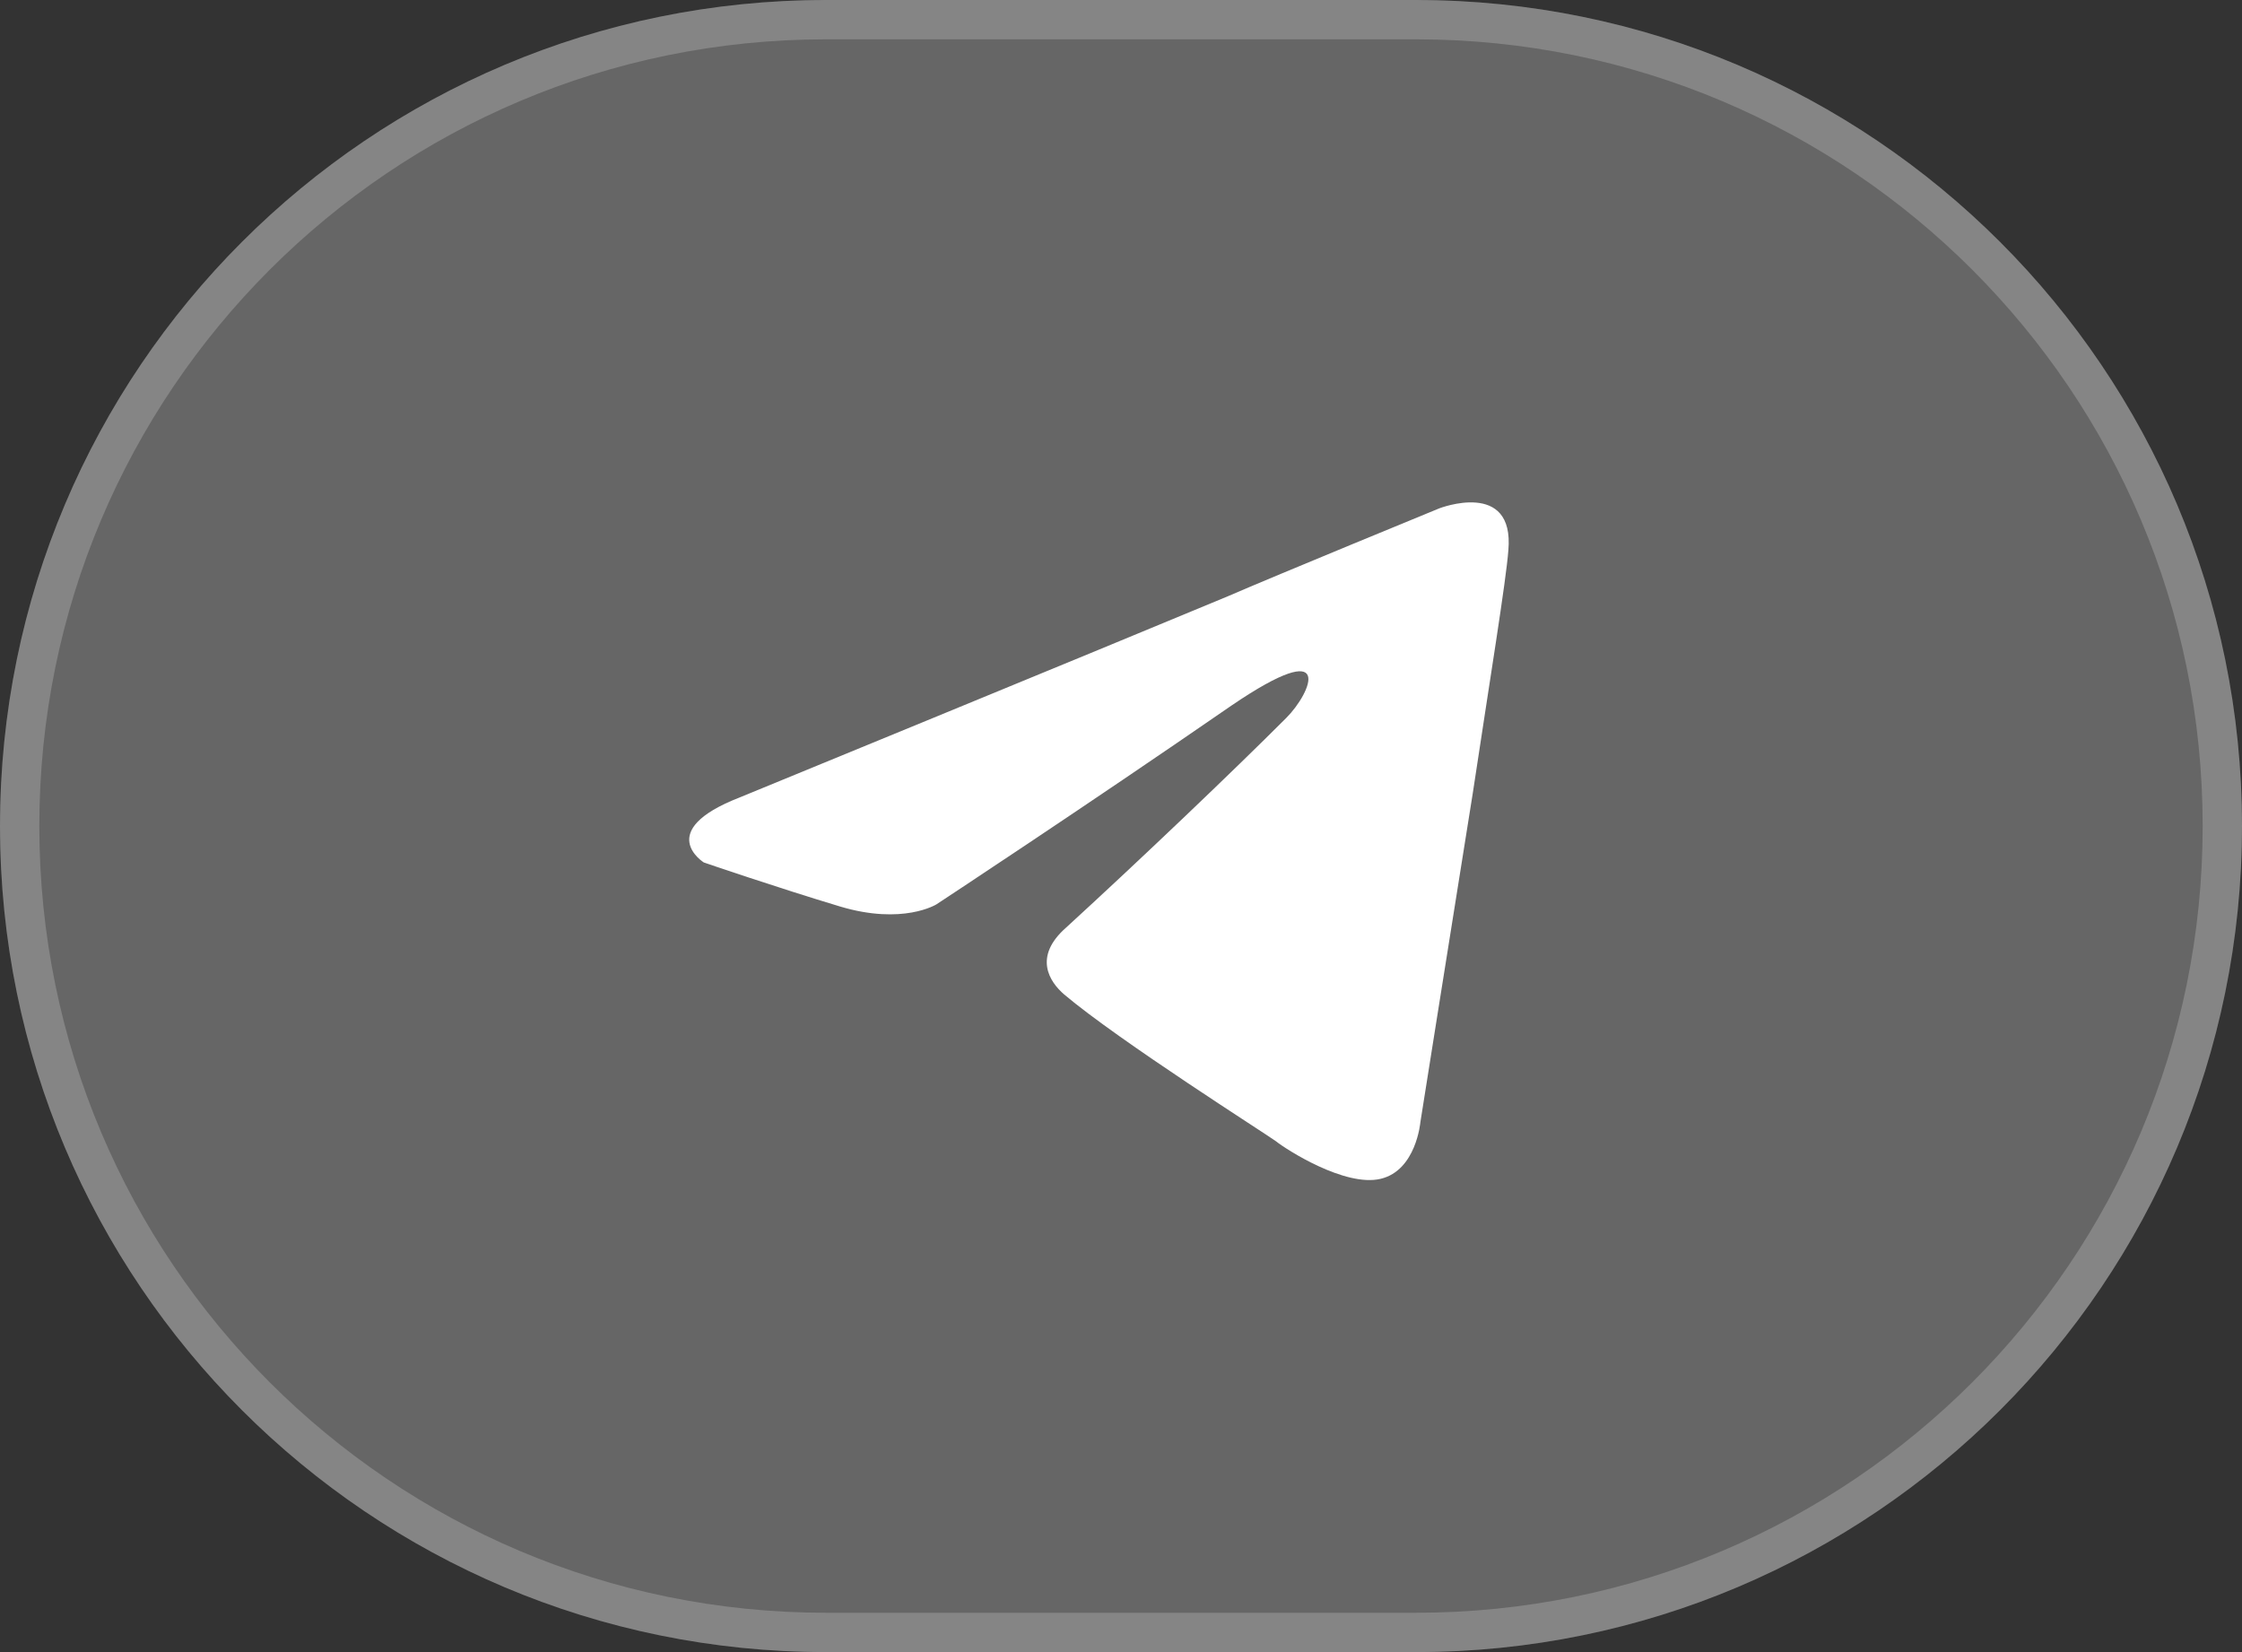 <?xml version="1.0" encoding="UTF-8"?> <svg xmlns="http://www.w3.org/2000/svg" width="57" height="42" viewBox="0 0 57 42" fill="none"><rect x="0" y="0" width="57" height="42" fill="#333333" stroke="none"/><g data-figma-bg-blur-radius="7"><path d="M0 21C0 9.402 9.402 0 21 0H36C47.598 0 57 9.402 57 21C57 32.598 47.598 42 36 42H21C9.402 42 0 32.598 0 21Z" fill="white" fill-opacity="0.25"></path><path d="M21 0.5H36C47.322 0.5 56.5 9.678 56.5 21C56.5 32.322 47.322 41.5 36 41.5H21C9.678 41.5 0.5 32.322 0.5 21C0.5 9.678 9.678 0.5 21 0.5Z" stroke="white" stroke-opacity="0.2"></path><path d="M18.8 20.275C18.8 20.275 28.015 16.493 31.211 15.161C32.436 14.629 36.591 12.924 36.591 12.924C36.591 12.924 38.508 12.178 38.348 13.99C38.295 14.735 37.869 17.345 37.443 20.168C36.804 24.163 36.111 28.531 36.111 28.531C36.111 28.531 36.005 29.756 35.099 29.969C34.194 30.182 32.702 29.224 32.436 29.011C32.223 28.851 28.441 26.454 27.056 25.282C26.683 24.962 26.257 24.323 27.109 23.577C29.027 21.82 31.317 19.636 32.702 18.251C33.341 17.612 33.981 16.12 31.317 17.931C27.535 20.541 23.807 22.991 23.807 22.991C23.807 22.991 22.955 23.524 21.357 23.045C19.759 22.565 17.894 21.926 17.894 21.926C17.894 21.926 16.616 21.127 18.8 20.275Z" fill="white"></path></g><defs><clipPath id="bgblur_0_162_251_clip_path" transform="translate(7 7)"><path d="M0 21C0 9.402 9.402 0 21 0H36C47.598 0 57 9.402 57 21C57 32.598 47.598 42 36 42H21C9.402 42 0 32.598 0 21Z"></path></clipPath></defs></svg> 